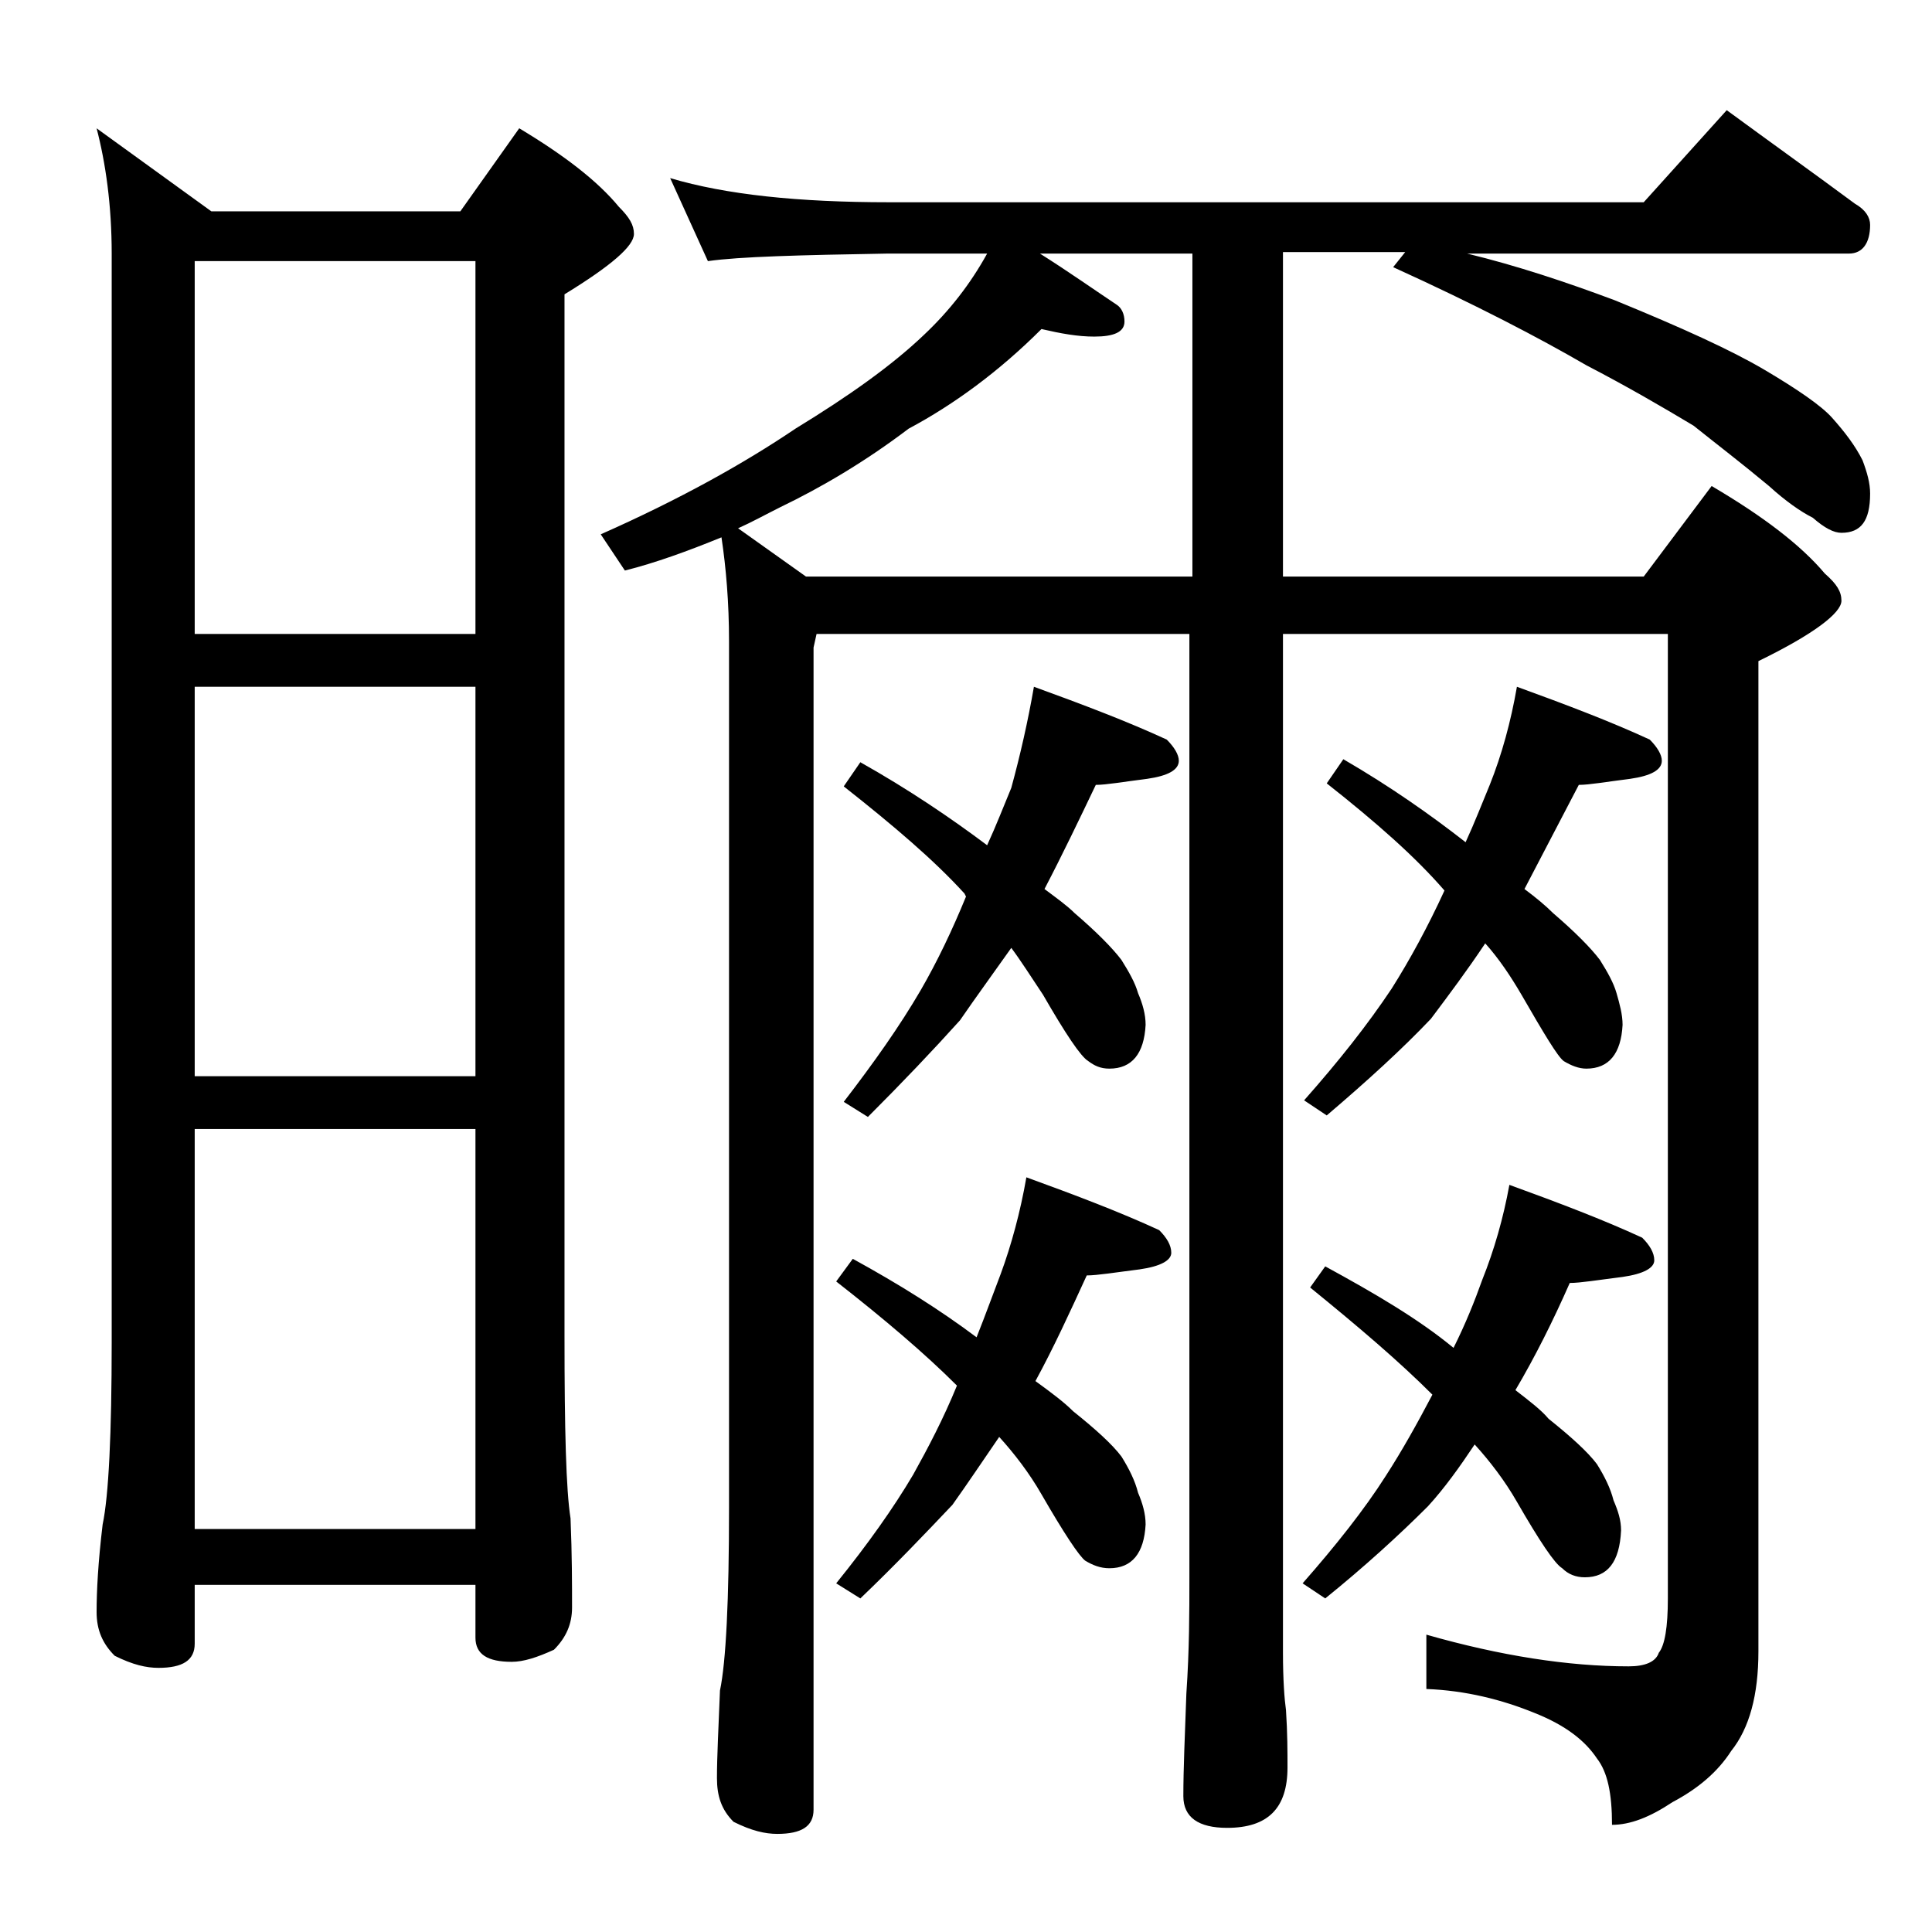 <?xml version="1.0" encoding="utf-8"?>
<!-- Generator: Adobe Illustrator 18.0.0, SVG Export Plug-In . SVG Version: 6.00 Build 0)  -->
<!DOCTYPE svg PUBLIC "-//W3C//DTD SVG 1.1//EN" "http://www.w3.org/Graphics/SVG/1.1/DTD/svg11.dtd">
<svg version="1.1" id="Layer_1" xmlns="http://www.w3.org/2000/svg" xmlns:xlink="http://www.w3.org/1999/xlink" x="0px" y="0px"
	 viewBox="0 0 128 128" enable-background="new 0 0 128 128" xml:space="preserve">
<path d="M6.4,8.5L14,14h16.5l3.9-5.5c3,1.8,5.2,3.5,6.6,5.2c0.7,0.7,1,1.2,1,1.8c0,0.8-1.5,2.1-4.6,4v69c0,6.2,0.1,10.2,0.4,12.1
	c0.1,2.4,0.1,4.4,0.1,5.9c0,1.1-0.4,2-1.2,2.8c-1.1,0.5-2,0.8-2.8,0.8c-1.6,0-2.4-0.5-2.4-1.6V105H12.9v3.9c0,1.1-0.8,1.6-2.4,1.6
	c-0.8,0-1.7-0.2-2.9-0.8c-0.8-0.8-1.2-1.7-1.2-2.9c0-1.4,0.1-3.3,0.4-5.8c0.4-1.9,0.6-6,0.6-12.1V16.8C7.4,13.6,7,10.8,6.4,8.5z
	 M12.9,42h18.6V17.3H12.9V42z M12.9,71.3h18.6V45.5H12.9V71.3z M12.9,101.3h18.6V74.8H12.9V101.3z M44.4,11.8
	c3.7,1.1,8.5,1.6,14.5,1.6h50l5.5-6.1c3,2.2,5.8,4.2,8.5,6.2c0.7,0.4,1,0.9,1,1.4c0,1.2-0.5,1.9-1.4,1.9H97.2
	c3.3,0.8,6.6,1.9,9.8,3.1c4.4,1.8,7.7,3.3,9.9,4.6c2.2,1.3,3.8,2.4,4.5,3.2c0.8,0.9,1.5,1.8,2,2.8c0.3,0.8,0.5,1.5,0.5,2.2
	c0,1.8-0.6,2.6-1.9,2.6c-0.5,0-1.1-0.3-1.9-1c-0.8-0.4-1.8-1.1-2.9-2.1c-1.8-1.5-3.5-2.8-5-4c-2-1.2-4.4-2.6-7.1-4
	c-3.1-1.8-7.3-4-12.8-6.5l0.8-1H85v21.5h23.9l4.5-6c3.4,2,5.9,3.9,7.5,5.8c0.8,0.7,1.1,1.2,1.1,1.8c0,0.8-1.8,2.2-5.5,4v65.6
	c0,2.9-0.6,5.1-1.8,6.6c-0.9,1.4-2.2,2.5-3.9,3.4c-1.5,1-2.8,1.5-4,1.5c0-2.1-0.3-3.5-1-4.4c-0.8-1.2-2.1-2.2-4.1-3
	c-2.2-0.9-4.6-1.5-7.2-1.6v-3.6c4.9,1.4,9.4,2.1,13.4,2.1c1.1,0,1.8-0.3,2-0.9c0.4-0.5,0.6-1.7,0.6-3.6V42H85v67.5
	c0,1.8,0.1,3.1,0.2,3.8c0.1,1.5,0.1,2.8,0.1,3.8c0,2.7-1.3,4-4,4c-1.9,0-2.9-0.7-2.9-2.1c0-1.8,0.1-4,0.2-6.8
	c0.2-2.9,0.2-5.5,0.2-7.6V42H54.1l-0.2,0.9v77c0,1.1-0.8,1.6-2.4,1.6c-0.8,0-1.7-0.2-2.9-0.8c-0.8-0.8-1.1-1.7-1.1-2.9
	c0-1.4,0.1-3.3,0.2-5.8c0.4-1.9,0.6-6,0.6-12.1V42.5c0-2.6-0.2-4.9-0.5-6.9c-2.2,0.9-4.4,1.7-6.4,2.2l-1.6-2.4
	c5.2-2.3,9.5-4.7,12.9-7c3.6-2.2,6.4-4.2,8.5-6.2c1.7-1.6,3.1-3.4,4.2-5.4h-6.6c-5.8,0.1-9.8,0.2-11.9,0.5L44.4,11.8z M79,38.3V16.8
	H68.9c1.9,1.2,3.6,2.4,5.1,3.4c0.3,0.2,0.5,0.6,0.5,1.1c0,0.7-0.7,1-2,1c-1.1,0-2.2-0.2-3.5-0.5c-2.8,2.8-5.8,5-8.8,6.6
	c-2.9,2.2-5.8,3.9-8.5,5.2c-1,0.5-1.9,1-2.8,1.4l4.5,3.2H79z M68,78c3.3,1.2,6.2,2.3,8.8,3.5c0.5,0.5,0.8,1,0.8,1.5
	s-0.7,0.9-2.1,1.1c-1.6,0.2-2.8,0.4-3.5,0.4c-1.1,2.4-2.2,4.8-3.4,7c1.1,0.8,1.9,1.4,2.5,2c1.5,1.2,2.6,2.2,3.2,3
	c0.5,0.8,0.9,1.6,1.1,2.4c0.3,0.7,0.5,1.4,0.5,2.1c-0.1,1.9-0.9,2.9-2.4,2.9c-0.6,0-1.1-0.2-1.6-0.5c-0.4-0.3-1.4-1.8-2.9-4.4
	c-0.8-1.4-1.8-2.7-2.8-3.8c-1.1,1.6-2.1,3.1-3.1,4.5c-1.8,1.9-3.8,4-6.1,6.2l-1.6-1c2.1-2.6,3.8-5,5.1-7.2c1-1.8,2-3.7,2.9-5.9
	c-2.1-2.1-4.8-4.4-8-6.9l1.1-1.5c3.1,1.7,5.8,3.4,8.2,5.2c0.6-1.5,1.1-2.9,1.6-4.2C67,82.5,67.6,80.3,68,78z M68.5,45.5
	c3.3,1.2,6.2,2.3,8.8,3.5c0.5,0.5,0.8,1,0.8,1.4c0,0.6-0.7,1-2.1,1.2c-1.6,0.2-2.7,0.4-3.4,0.4c-1.1,2.3-2.2,4.6-3.4,6.9
	c0.8,0.6,1.5,1.1,2,1.6c1.4,1.2,2.5,2.3,3.1,3.1c0.5,0.8,0.9,1.5,1.1,2.2c0.3,0.7,0.5,1.4,0.5,2.1c-0.1,1.9-0.9,2.9-2.4,2.9
	c-0.6,0-1-0.2-1.4-0.5c-0.5-0.3-1.5-1.8-3-4.4c-0.8-1.2-1.5-2.3-2.1-3.1c-1.2,1.7-2.3,3.2-3.4,4.8c-1.8,2-3.8,4.1-6.1,6.4l-1.6-1
	c2-2.6,3.7-5,5.1-7.4c1.1-1.9,2.1-4,3-6.2l-0.1-0.2c-2-2.2-4.7-4.5-8-7.1l1.1-1.6c3.2,1.8,6,3.7,8.4,5.5c0.6-1.3,1.1-2.6,1.6-3.8
	C67.6,50,68.1,47.8,68.5,45.5z M100.5,45.5c3.3,1.2,6.2,2.3,8.8,3.5c0.5,0.5,0.8,1,0.8,1.4c0,0.6-0.7,1-2.1,1.2
	c-1.6,0.2-2.7,0.4-3.4,0.4c-1.2,2.3-2.4,4.6-3.6,6.9c0.8,0.6,1.4,1.1,1.9,1.6c1.4,1.2,2.5,2.3,3.1,3.1c0.5,0.8,0.9,1.5,1.1,2.2
	c0.2,0.7,0.4,1.4,0.4,2.1c-0.1,1.9-0.9,2.9-2.4,2.9c-0.5,0-1-0.2-1.5-0.5c-0.4-0.3-1.3-1.8-2.8-4.4c-0.7-1.2-1.5-2.4-2.4-3.4
	c-1.2,1.8-2.4,3.4-3.6,5c-1.9,2-4.2,4.1-6.9,6.4l-1.5-1c2.3-2.6,4.2-5,5.8-7.4c1.2-1.9,2.4-4.1,3.5-6.5c-1.9-2.2-4.5-4.5-7.8-7.1
	l1.1-1.6c3.1,1.8,5.8,3.7,8.1,5.5c0.6-1.3,1.1-2.6,1.6-3.8C99.5,50,100.1,47.8,100.5,45.5z M100,78.5c3.3,1.2,6.2,2.3,8.8,3.5
	c0.5,0.5,0.8,1,0.8,1.5s-0.7,0.9-2.1,1.1c-1.6,0.2-2.8,0.4-3.5,0.4c-1.1,2.5-2.3,4.9-3.6,7.1c0.9,0.7,1.7,1.3,2.2,1.9
	c1.5,1.2,2.6,2.2,3.2,3c0.5,0.8,0.9,1.6,1.1,2.4c0.3,0.7,0.5,1.3,0.5,2c-0.1,2.1-0.9,3.1-2.4,3.1c-0.6,0-1.1-0.2-1.5-0.6
	c-0.5-0.3-1.5-1.8-3-4.4c-0.8-1.4-1.8-2.7-2.8-3.8c-1,1.5-2,2.9-3.1,4.1c-1.9,1.9-4.2,4-6.8,6.1l-1.5-1c2.2-2.5,4.1-4.9,5.5-7.1
	c1.1-1.7,2.1-3.5,3.1-5.4c-2.2-2.2-4.9-4.5-8.1-7.1l1-1.4c3.3,1.8,6.2,3.5,8.5,5.4c0.8-1.6,1.4-3.1,1.9-4.5
	C99,82.8,99.6,80.7,100,78.5z"/>
</svg>
